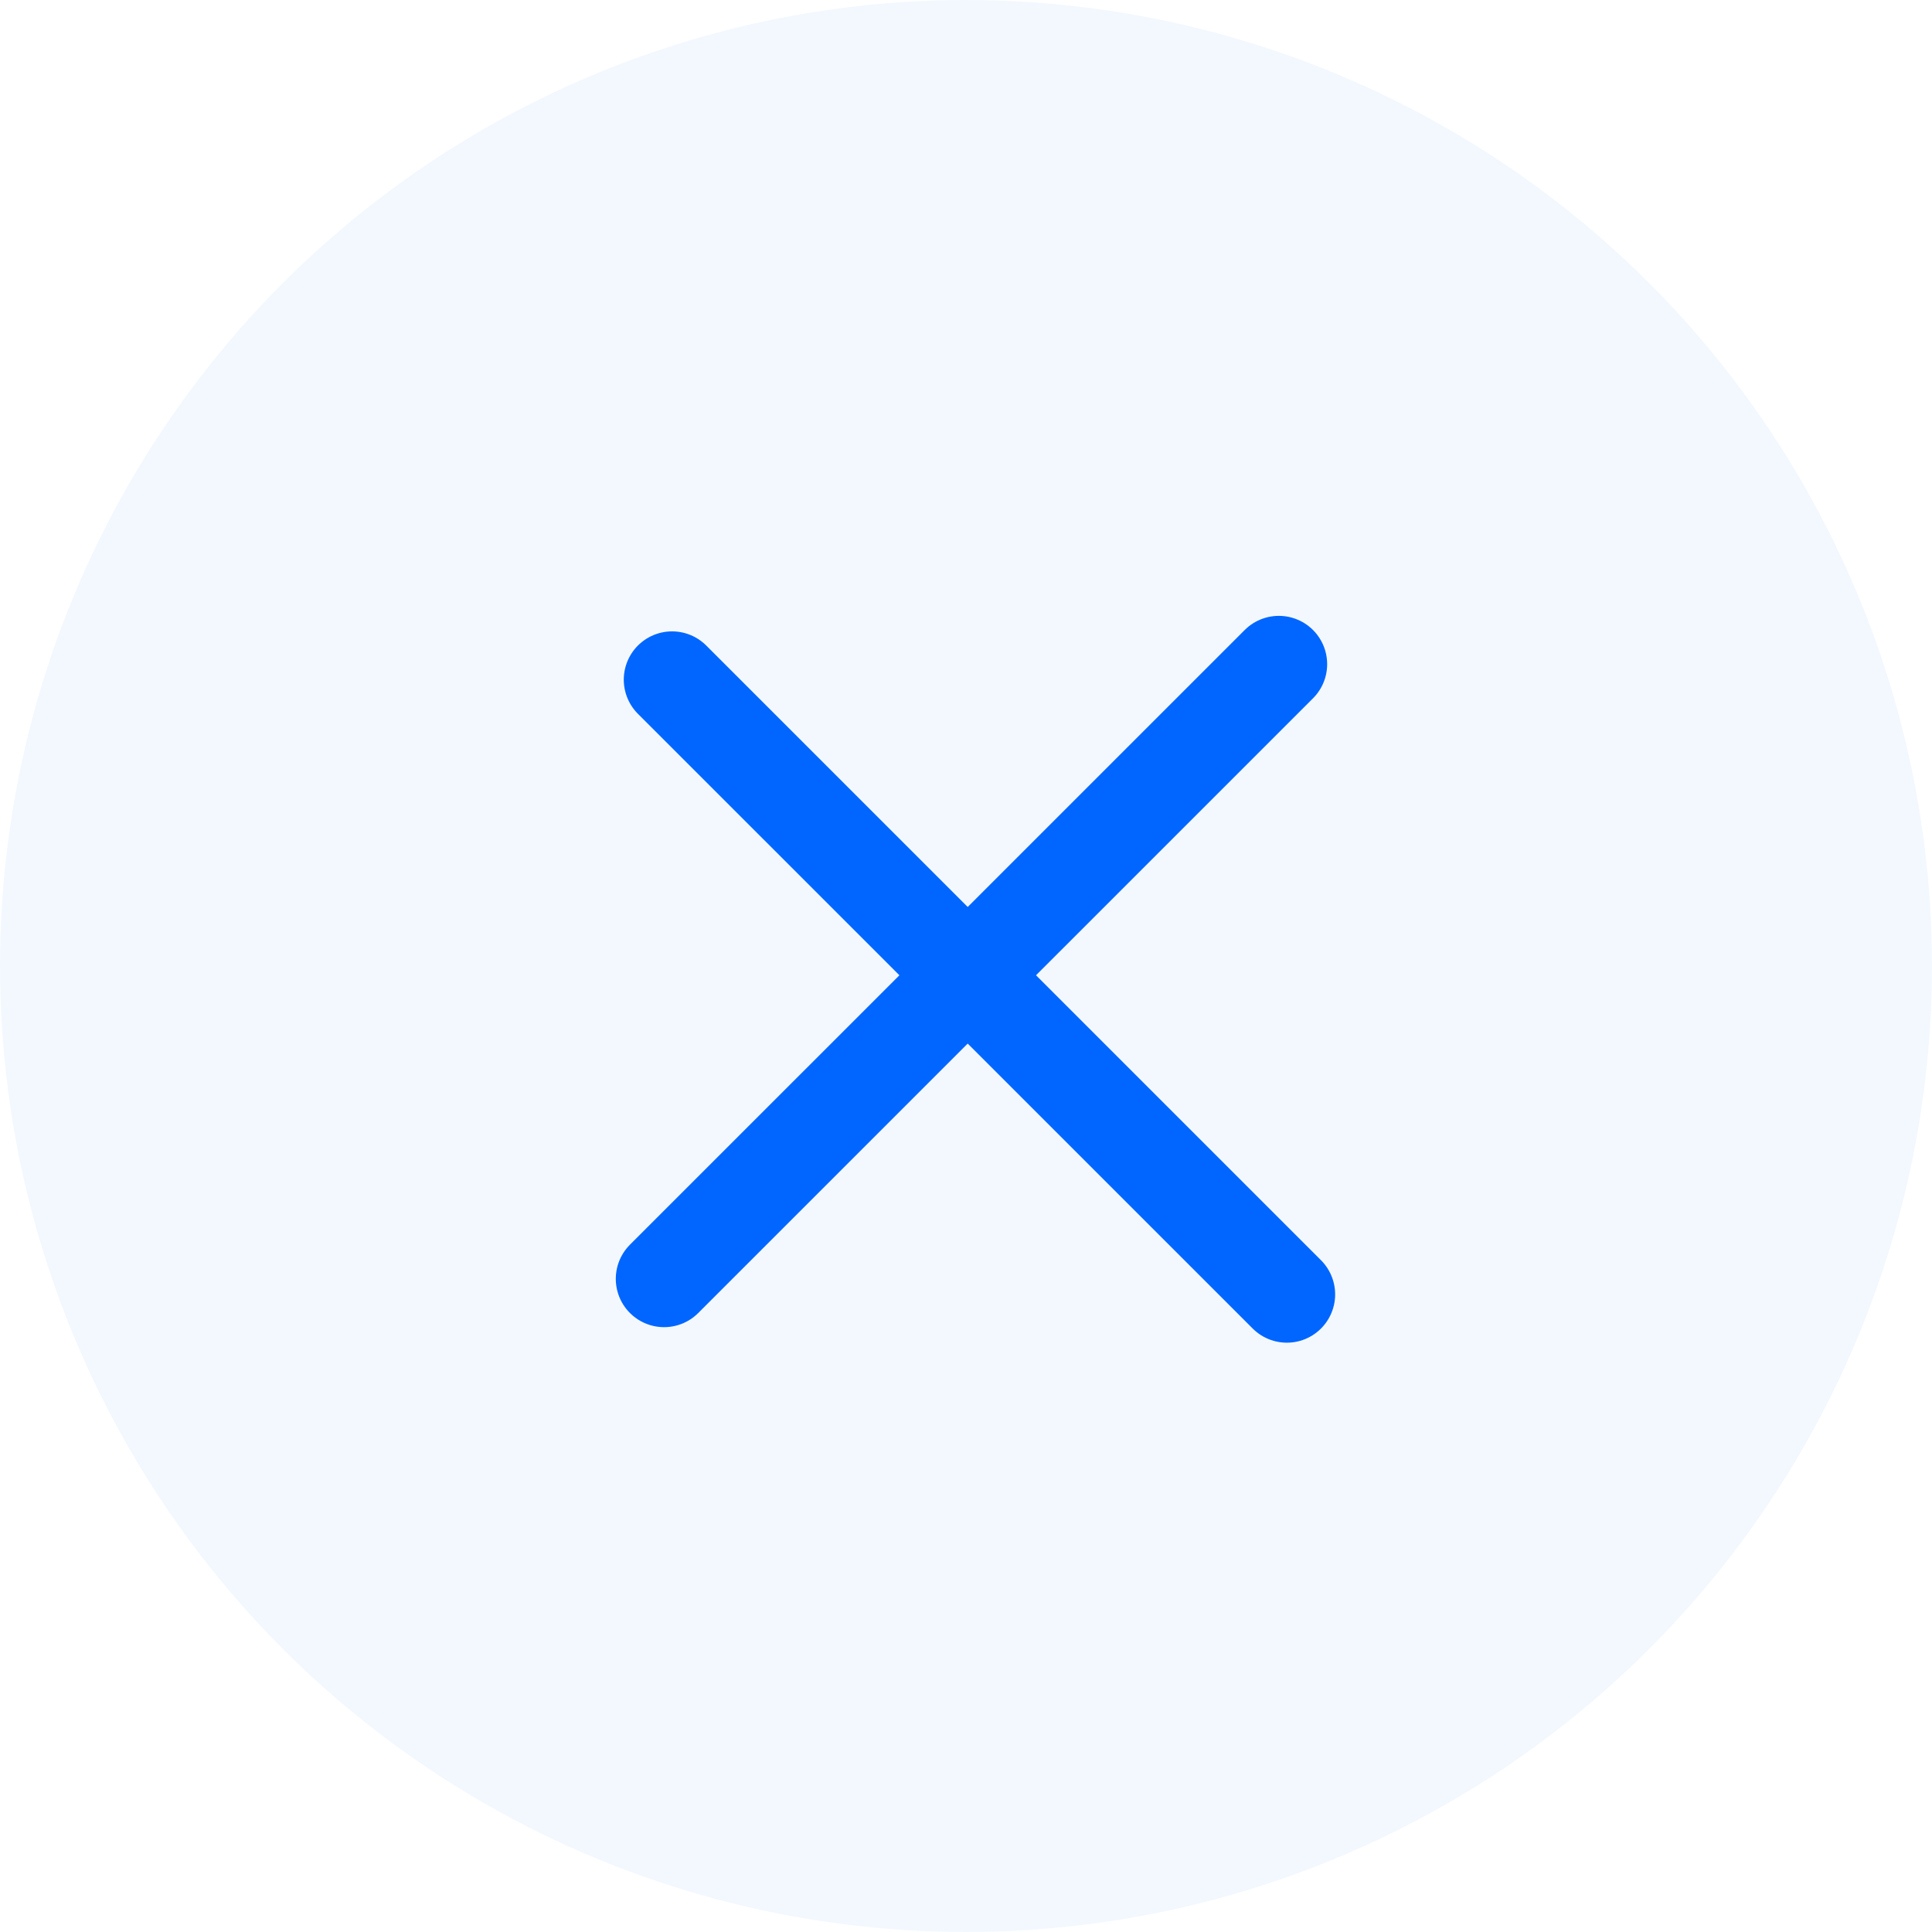 <?xml version="1.0" encoding="UTF-8"?> <svg xmlns="http://www.w3.org/2000/svg" width="30" height="30" viewBox="0 0 30 30" fill="none"><circle cx="15" cy="15" r="15" fill="#0066FF" fill-opacity="0.05"></circle><line x1="10.312" y1="19.858" x2="19.858" y2="10.313" stroke="#0066FF" stroke-width="1.5" stroke-linecap="round"></line><line x1="10.436" y1="10.554" x2="19.982" y2="20.099" stroke="#0066FF" stroke-width="1.5" stroke-linecap="round"></line></svg> 